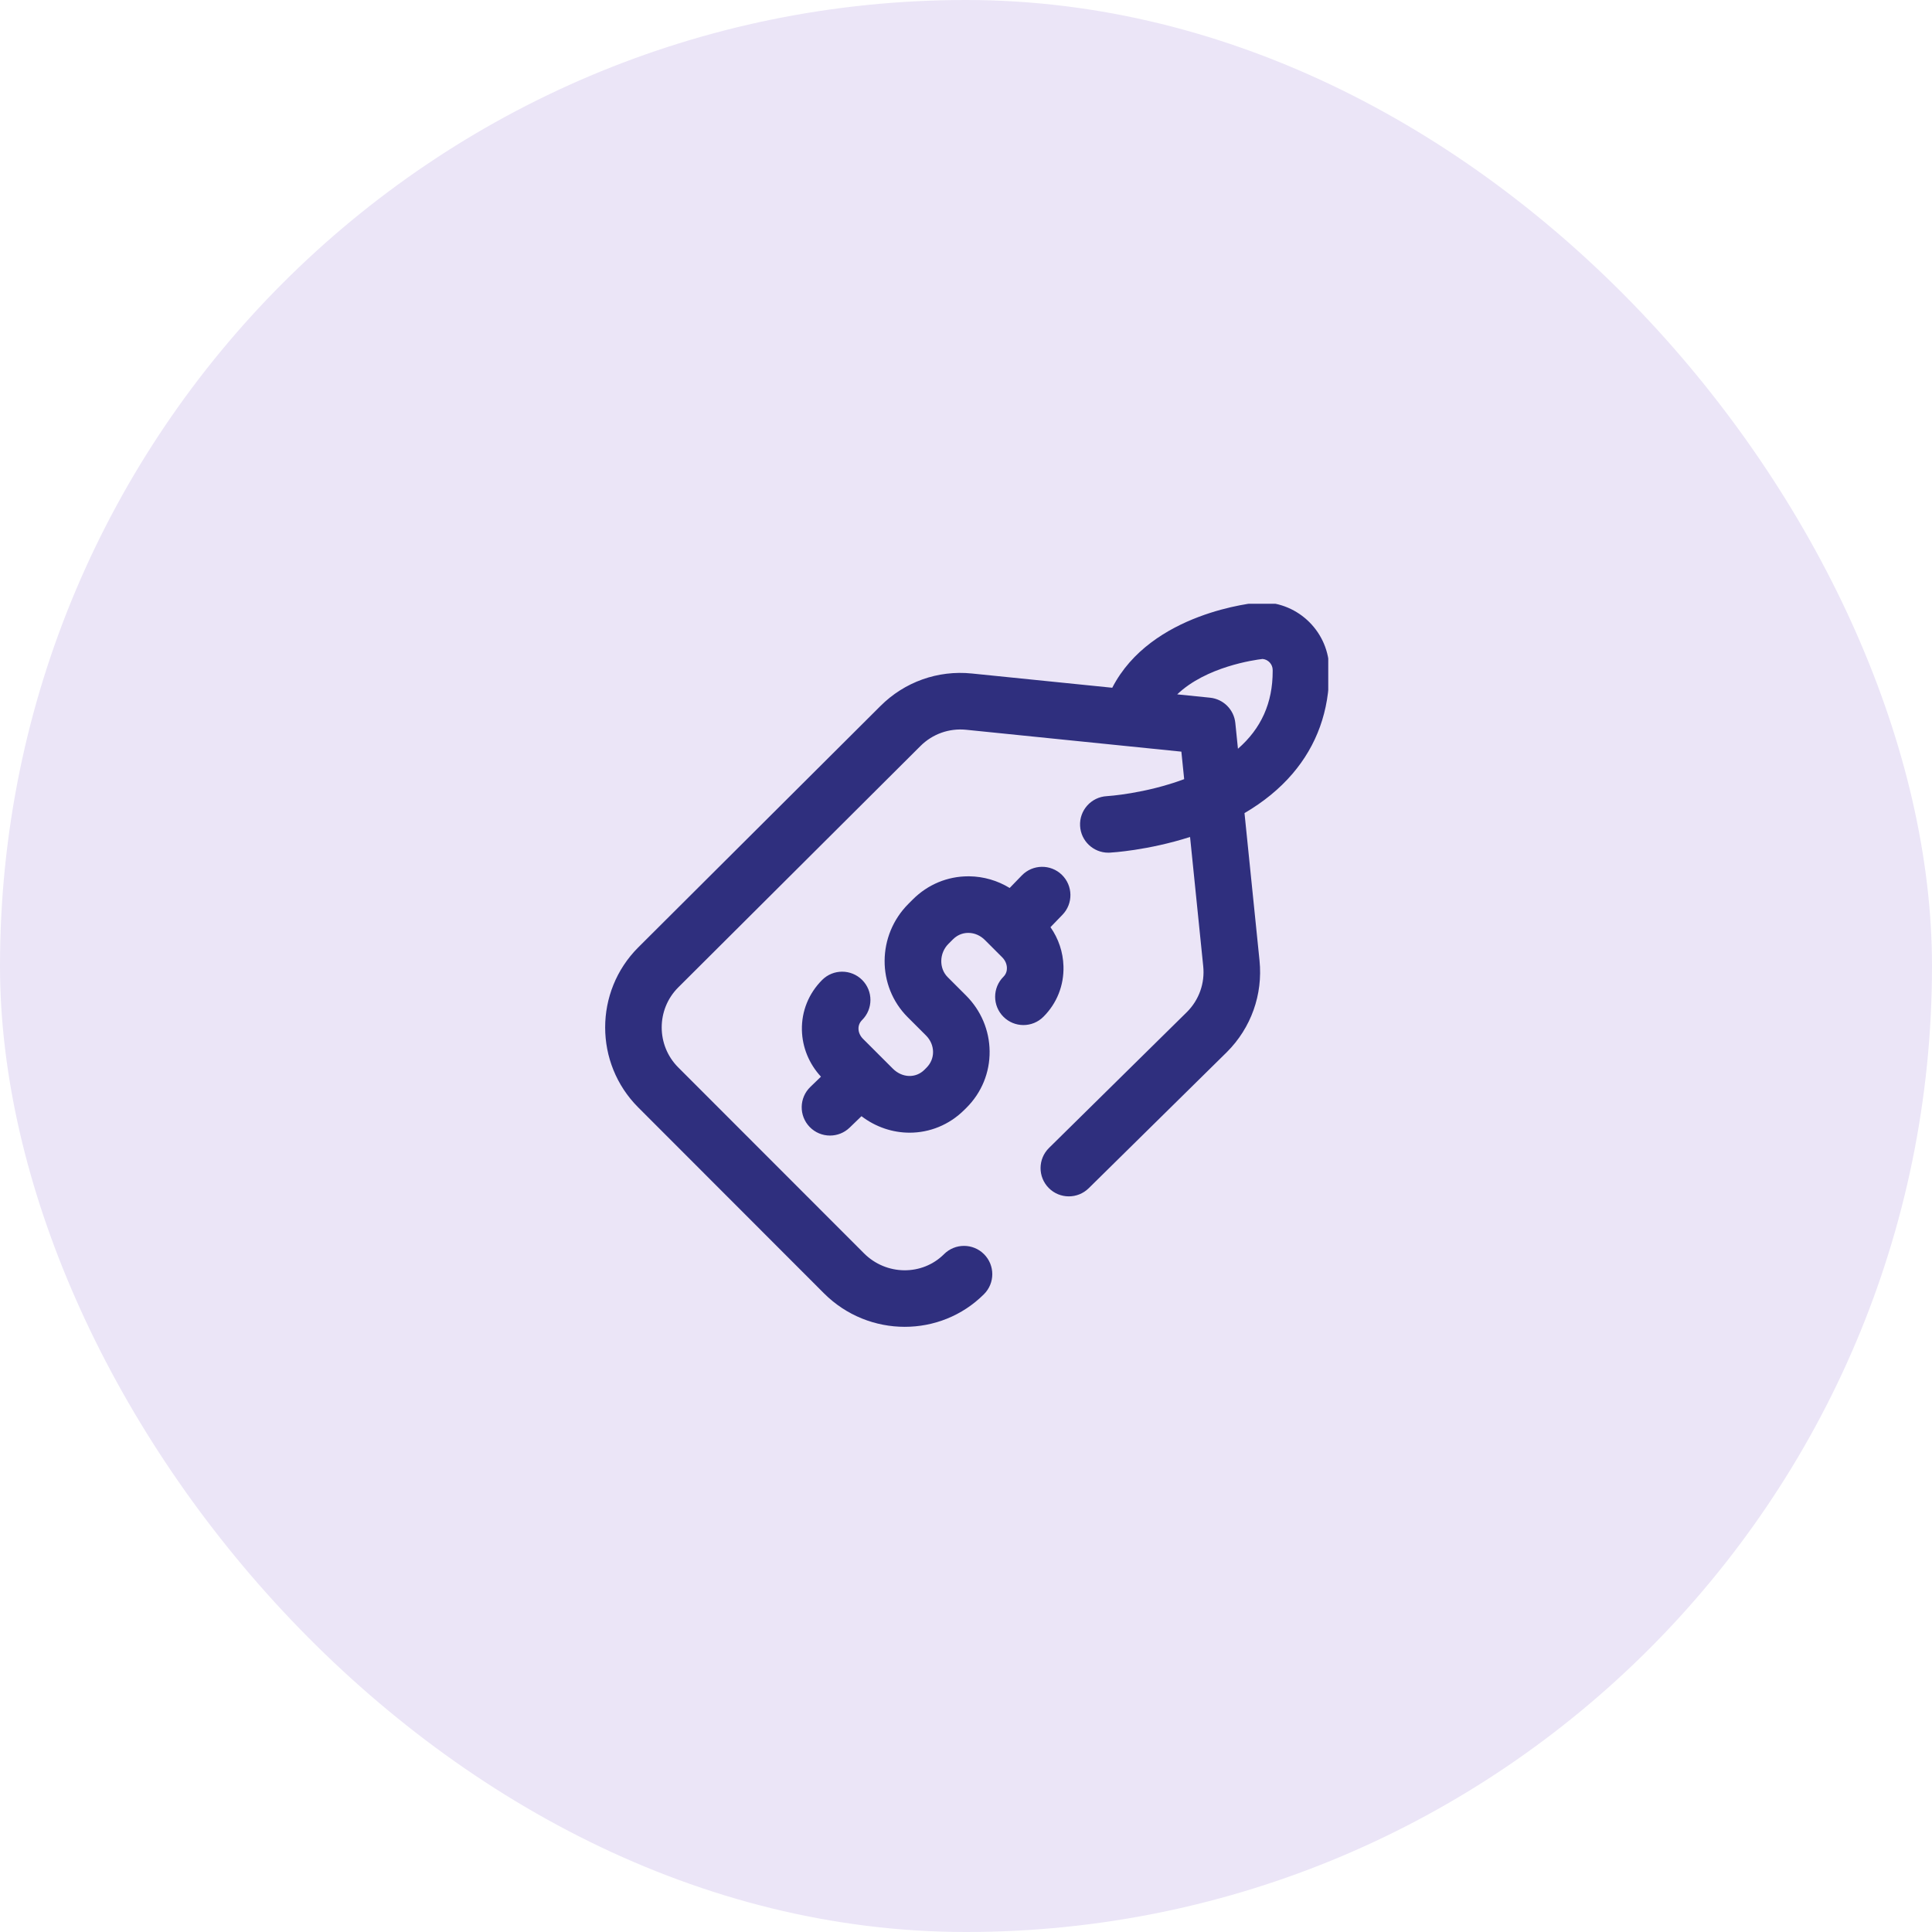 <svg width="80" height="80" viewBox="0 0 80 80" fill="none" xmlns="http://www.w3.org/2000/svg">
<rect width="80" height="80" rx="40" fill="#EBE5F7"/>
<g clip-path="url(#clip0_1019_2625)">
<path d="M52.238 24.941C52.205 24.941 52.173 24.943 52.141 24.945C51.949 24.961 47.665 25.355 46.056 28.478L40.242 27.888C38.834 27.744 37.453 28.237 36.455 29.237L26.425 39.233C24.602 41.059 24.603 44.029 26.427 45.855L34.119 53.554C35.043 54.478 36.255 54.941 37.464 54.941C38.655 54.941 39.842 54.491 40.745 53.589C41.203 53.132 41.203 52.39 40.746 51.933C40.289 51.475 39.547 51.475 39.09 51.932C38.185 52.836 36.698 52.82 35.777 51.898L28.084 44.199C27.172 43.286 27.172 41.801 28.081 40.89L38.111 30.894C38.611 30.393 39.301 30.147 40.005 30.218L48.918 31.124L49.034 32.263C47.411 32.868 45.866 32.965 45.831 32.967C45.185 33.002 44.69 33.552 44.724 34.198C44.757 34.823 45.274 35.308 45.893 35.308C45.913 35.308 45.934 35.307 45.955 35.306C46.03 35.302 47.529 35.216 49.278 34.657L49.823 40.011C49.895 40.714 49.65 41.403 49.151 41.903L43.437 47.534C42.976 47.988 42.97 48.729 43.424 49.19C43.878 49.651 44.62 49.656 45.081 49.202L50.798 43.569C50.8 43.567 50.802 43.565 50.804 43.563C51.805 42.563 52.297 41.181 52.154 39.774L51.532 33.669C52.32 33.208 52.984 32.664 53.515 32.045C54.529 30.861 55.043 29.43 55.042 27.792V27.745C55.042 26.199 53.784 24.941 52.238 24.941ZM52.699 27.793C52.7 29.102 52.226 30.164 51.261 31.004L51.152 29.936C51.096 29.384 50.658 28.946 50.105 28.89L48.746 28.752C49.945 27.607 51.926 27.328 52.28 27.286C52.515 27.307 52.699 27.505 52.699 27.745V27.793ZM43.206 42.102C42.749 42.56 42.007 42.56 41.55 42.102C41.092 41.645 41.092 40.903 41.55 40.446C41.675 40.321 41.697 40.176 41.694 40.077C41.69 39.917 41.62 39.761 41.498 39.639L40.781 38.922C40.594 38.736 40.355 38.632 40.106 38.629C39.932 38.627 39.683 38.672 39.457 38.899L39.272 39.084C38.89 39.466 38.876 40.096 39.241 40.461L40 41.22C40.622 41.842 40.969 42.662 40.978 43.531C40.987 44.411 40.648 45.241 40.022 45.867L39.935 45.953C39.302 46.586 38.487 46.902 37.666 46.902C36.969 46.902 36.268 46.674 35.672 46.219L35.181 46.693C34.954 46.912 34.661 47.021 34.368 47.021C34.061 47.021 33.755 46.901 33.525 46.663C33.076 46.197 33.089 45.456 33.555 45.007L33.994 44.583C33.5 44.048 33.221 43.367 33.205 42.651C33.189 41.871 33.486 41.135 34.043 40.578C34.5 40.121 35.242 40.121 35.7 40.578C36.157 41.035 36.157 41.777 35.7 42.235C35.596 42.338 35.545 42.462 35.548 42.601C35.551 42.751 35.618 42.898 35.736 43.017L36.97 44.25C37.356 44.637 37.919 44.656 38.279 44.297L38.365 44.21C38.542 44.033 38.638 43.801 38.636 43.555C38.633 43.303 38.529 43.062 38.344 42.877L37.584 42.118C36.3 40.833 36.314 38.729 37.615 37.427L37.8 37.242C38.418 36.625 39.232 36.286 40.096 36.286H40.132C40.729 36.293 41.304 36.461 41.808 36.769L42.311 36.25C42.761 35.785 43.503 35.773 43.968 36.223C44.432 36.673 44.444 37.415 43.994 37.879L43.498 38.392C43.831 38.867 44.019 39.425 44.036 40.008C44.059 40.8 43.765 41.544 43.206 42.102Z" fill="#2F2F7E"/>
</g>
<defs>
<clipPath id="clip0_1019_2625">
<rect width="30" height="30" fill="white" transform="translate(25 25)"/>
</clipPath>
</defs>
</svg>
